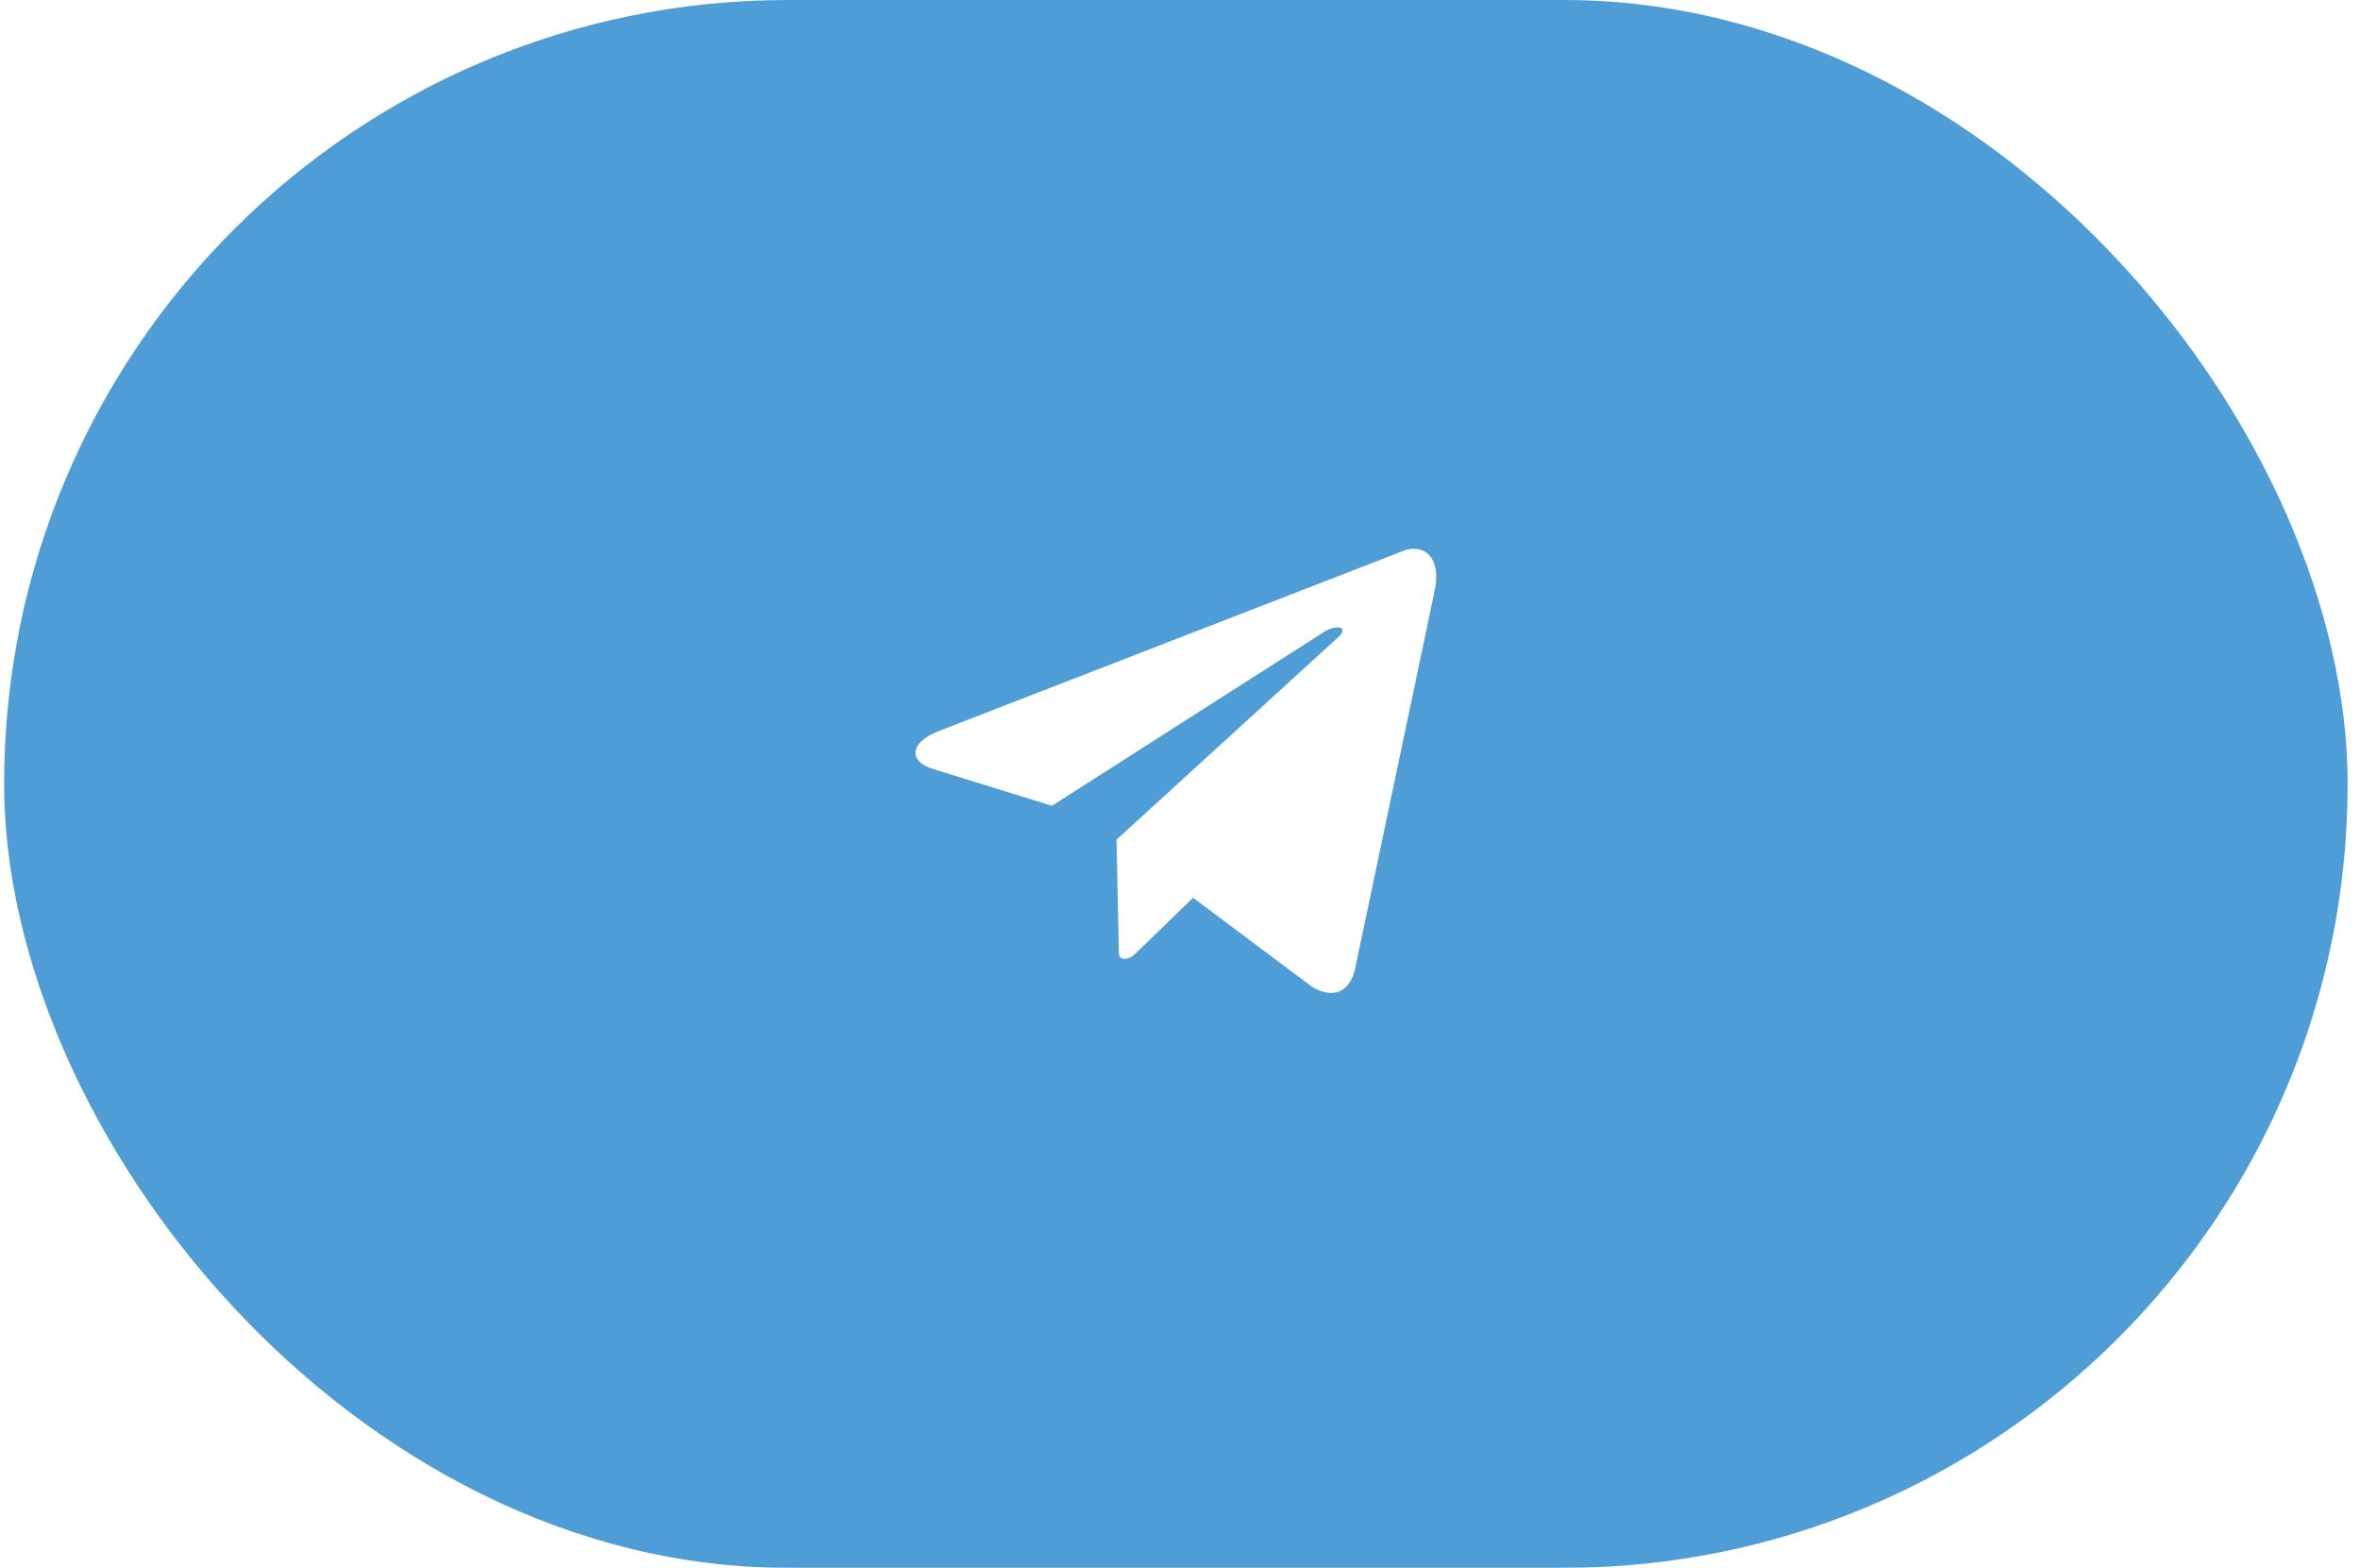 <?xml version="1.0" encoding="UTF-8"?> <svg xmlns="http://www.w3.org/2000/svg" width="143" height="95" viewBox="0 0 143 95" fill="none"><g filter="url(#filter0_i_1169_204)"><rect x="0.25" width="142" height="95" rx="47.5" fill="#4E9DD7"></rect></g><path fill-rule="evenodd" clip-rule="evenodd" d="M67.653 50.878L81.136 38.561C81.716 37.974 80.991 37.828 80.266 38.267L63.738 48.825L56.635 46.626C55.04 46.186 55.04 45.013 56.925 44.279L84.905 33.428C86.21 32.842 87.37 33.722 86.935 35.775L82.151 58.503C81.861 60.116 80.846 60.556 79.541 59.823L72.292 54.397L68.813 57.77C68.378 58.21 67.798 58.21 67.798 57.77L67.653 50.878Z" fill="white"></path><defs><filter id="filter0_i_1169_204" x="0.25" y="0" width="142" height="95" filterUnits="userSpaceOnUse" color-interpolation-filters="sRGB"><feFlood flood-opacity="0" result="BackgroundImageFix"></feFlood><feBlend mode="normal" in="SourceGraphic" in2="BackgroundImageFix" result="shape"></feBlend><feColorMatrix in="SourceAlpha" type="matrix" values="0 0 0 0 0 0 0 0 0 0 0 0 0 0 0 0 0 0 127 0" result="hardAlpha"></feColorMatrix><feOffset></feOffset><feGaussianBlur stdDeviation="25"></feGaussianBlur><feComposite in2="hardAlpha" operator="arithmetic" k2="-1" k3="1"></feComposite><feColorMatrix type="matrix" values="0 0 0 0 1 0 0 0 0 1 0 0 0 0 1 0 0 0 0.2 0"></feColorMatrix><feBlend mode="normal" in2="shape" result="effect1_innerShadow_1169_204"></feBlend></filter></defs></svg> 